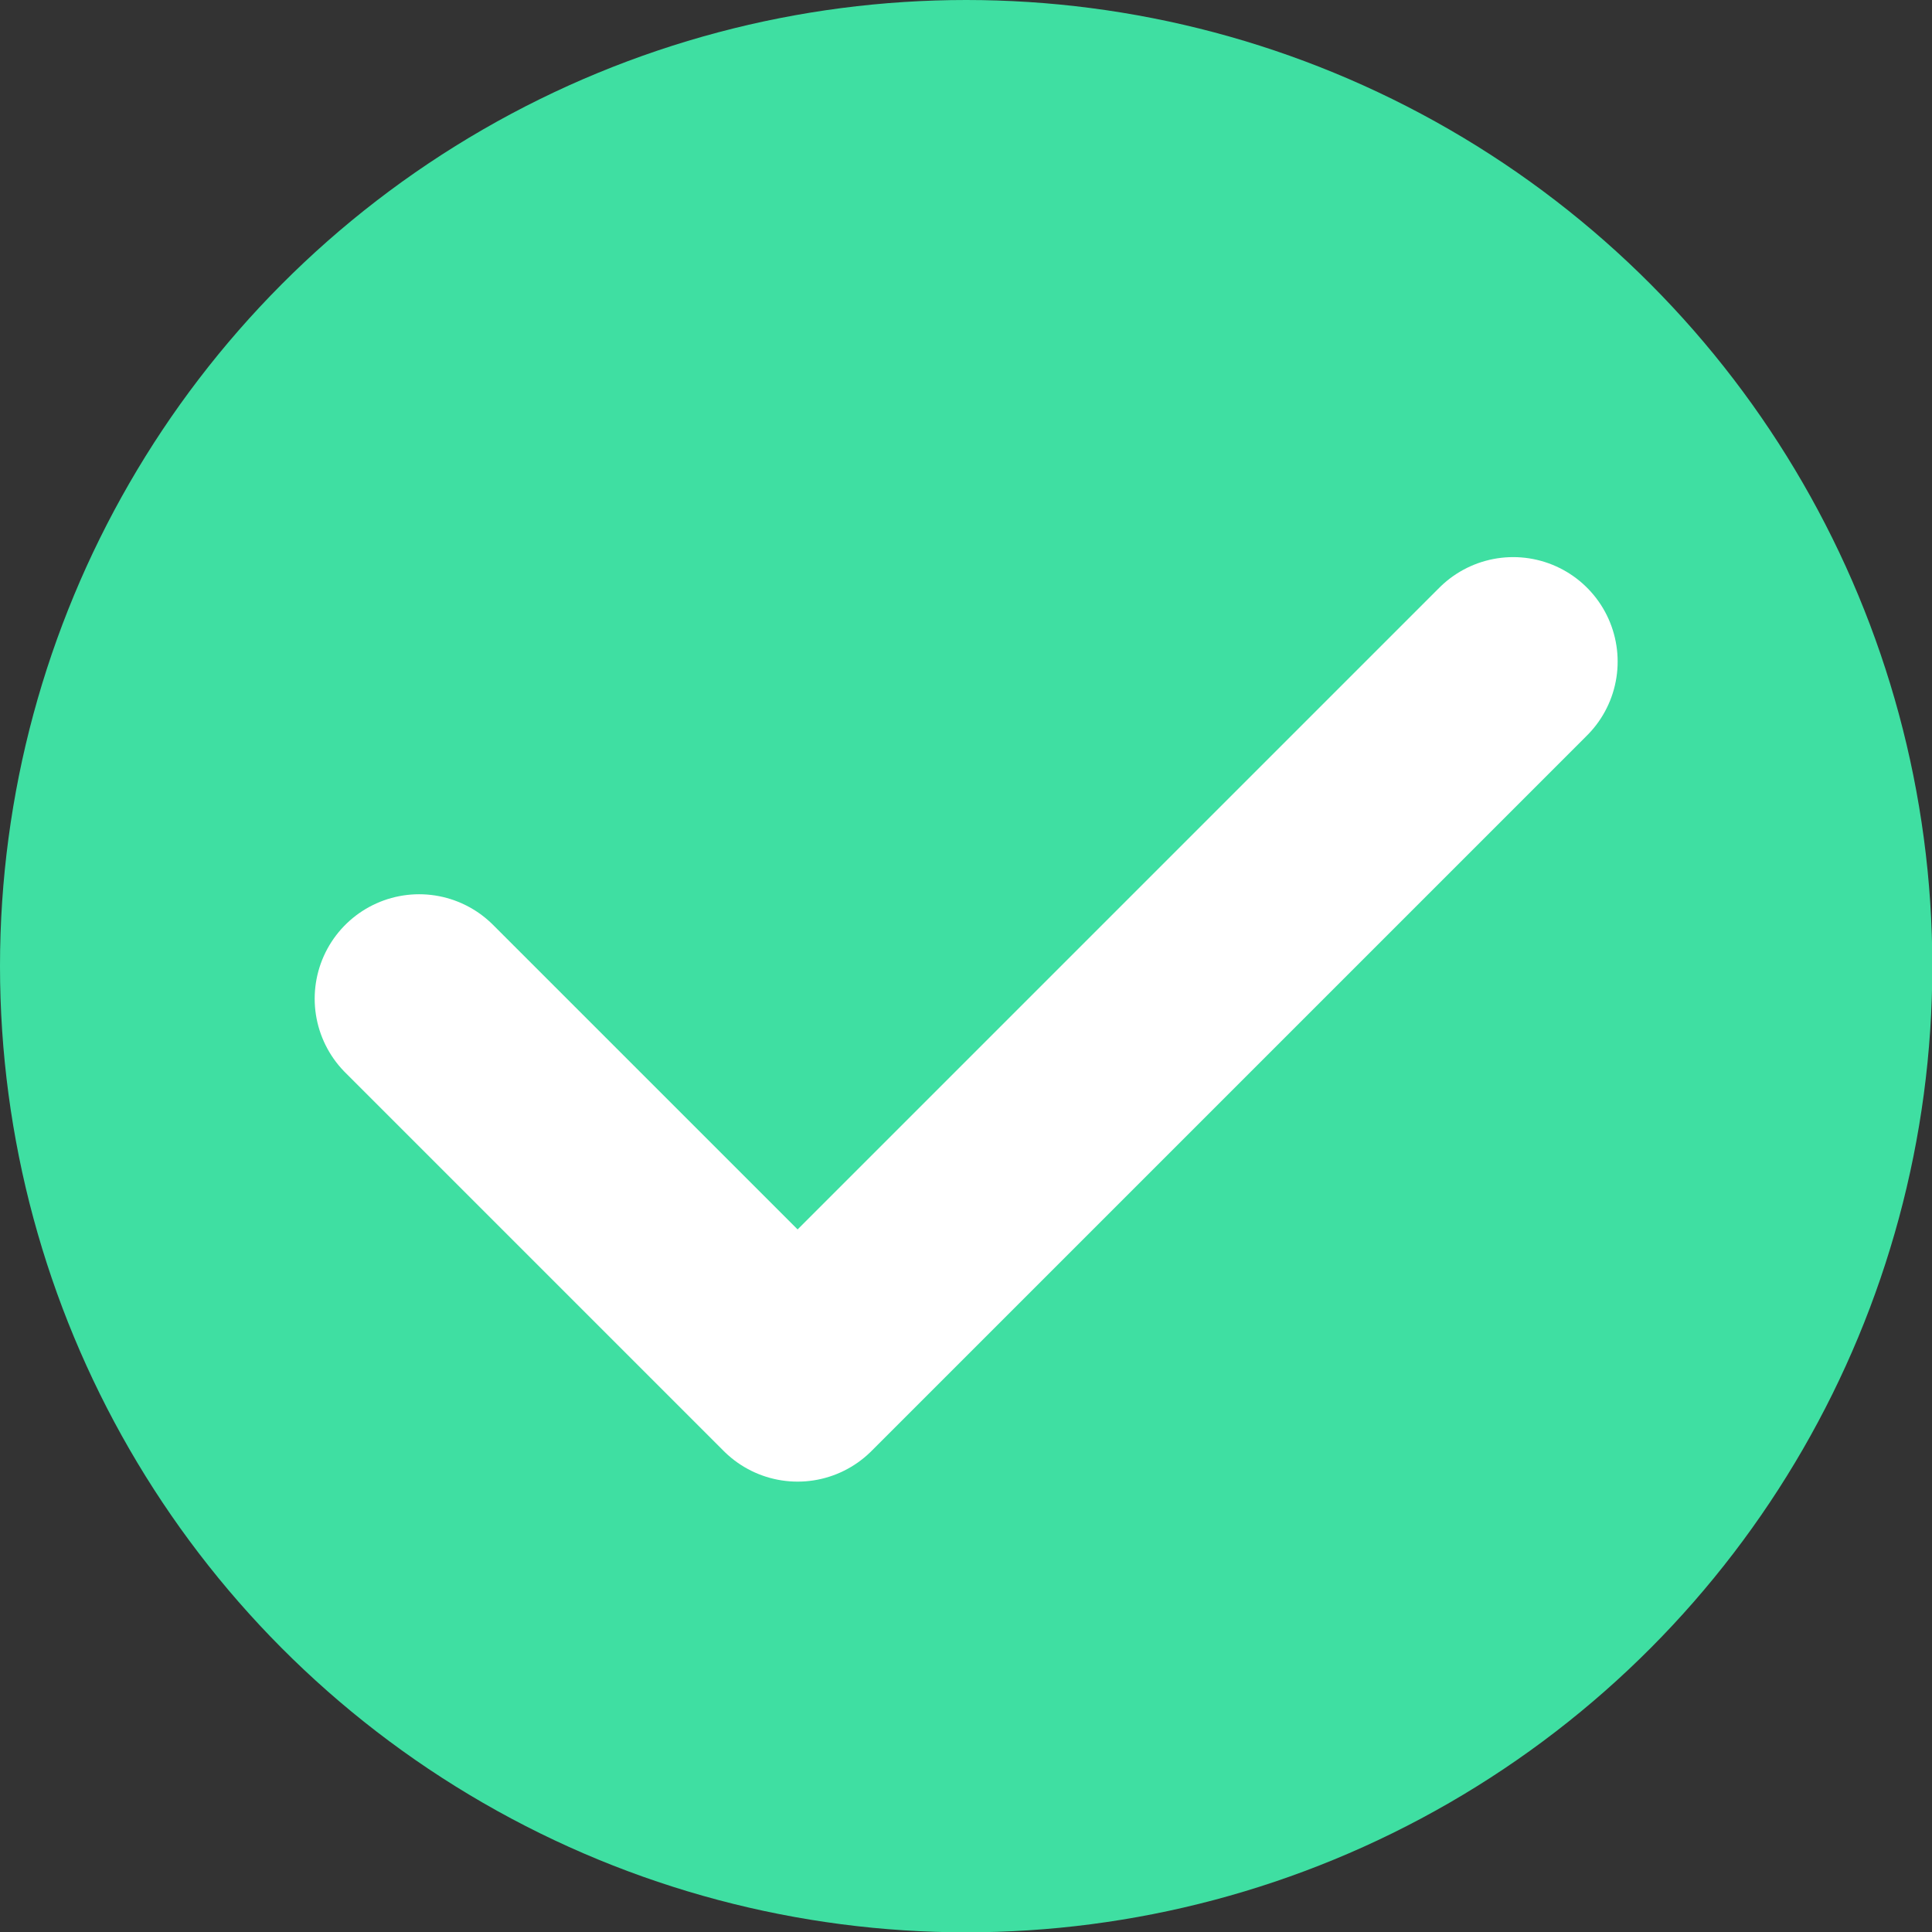 <?xml version="1.0" encoding="UTF-8"?>
<svg id="Capa_2" data-name="Capa 2" xmlns="http://www.w3.org/2000/svg" viewBox="0 0 59.37 59.37">
  <rect x="0" y="0" width="59.37" height="59.37" fill="#333333" stroke="none"/>
  <defs>
    <style>
      .cls-1 {
        fill: #3fdfa2;
      }

      .cls-2 {
        fill: none;
        stroke: #fff;
        stroke-linecap: round;
        stroke-linejoin: round;
        stroke-width: 6.42px;
      }
    </style>
  </defs>
  <g id="EMPRESA">
    <g>
      <circle class="cls-1" cx="29.69" cy="29.69" r="29.69"/>
      <polyline class="cls-2" points="46.5 20.33 24.51 42.32 12.88 30.69"/>
    </g>
  </g>
</svg>